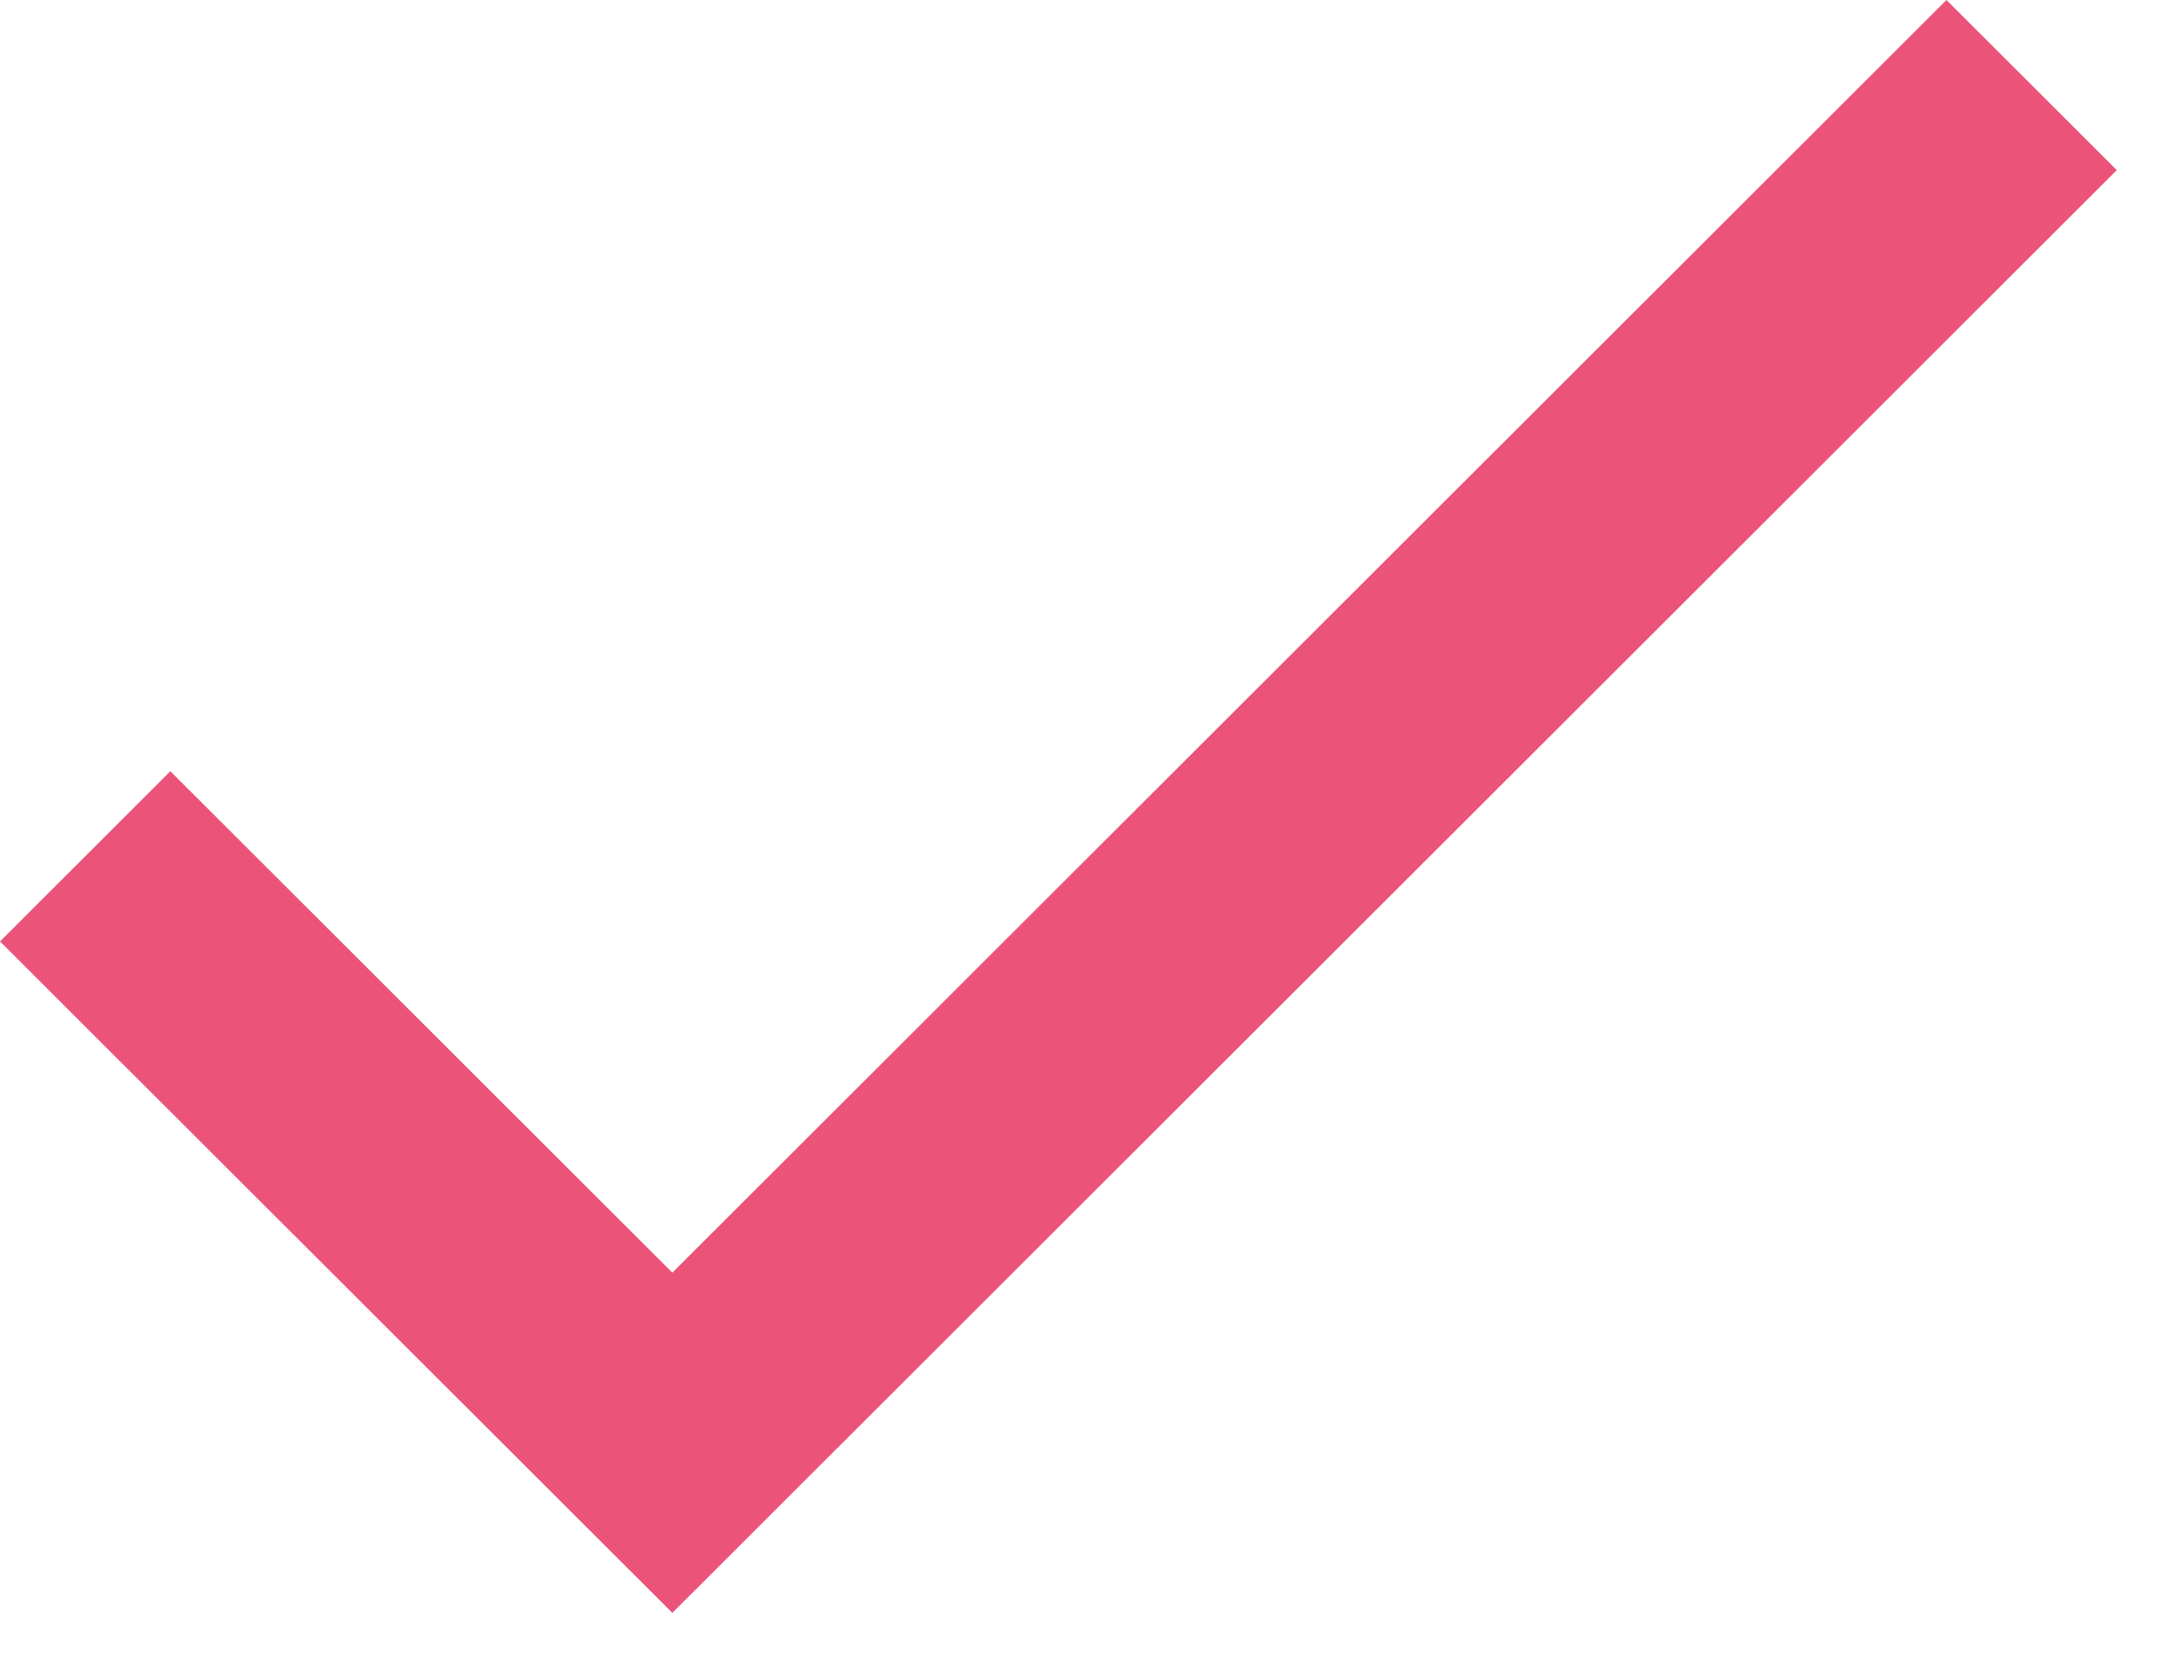 <svg width="26" height="20" viewBox="0 0 26 20" fill="none" xmlns="http://www.w3.org/2000/svg">
<path fill-rule="evenodd" clip-rule="evenodd" d="M8.004 15.15L2.028 9.181L0 11.207L8.004 19.2L25.2 2.025L23.172 0L8.004 15.15Z" fill="#EB5379"/>
</svg>
